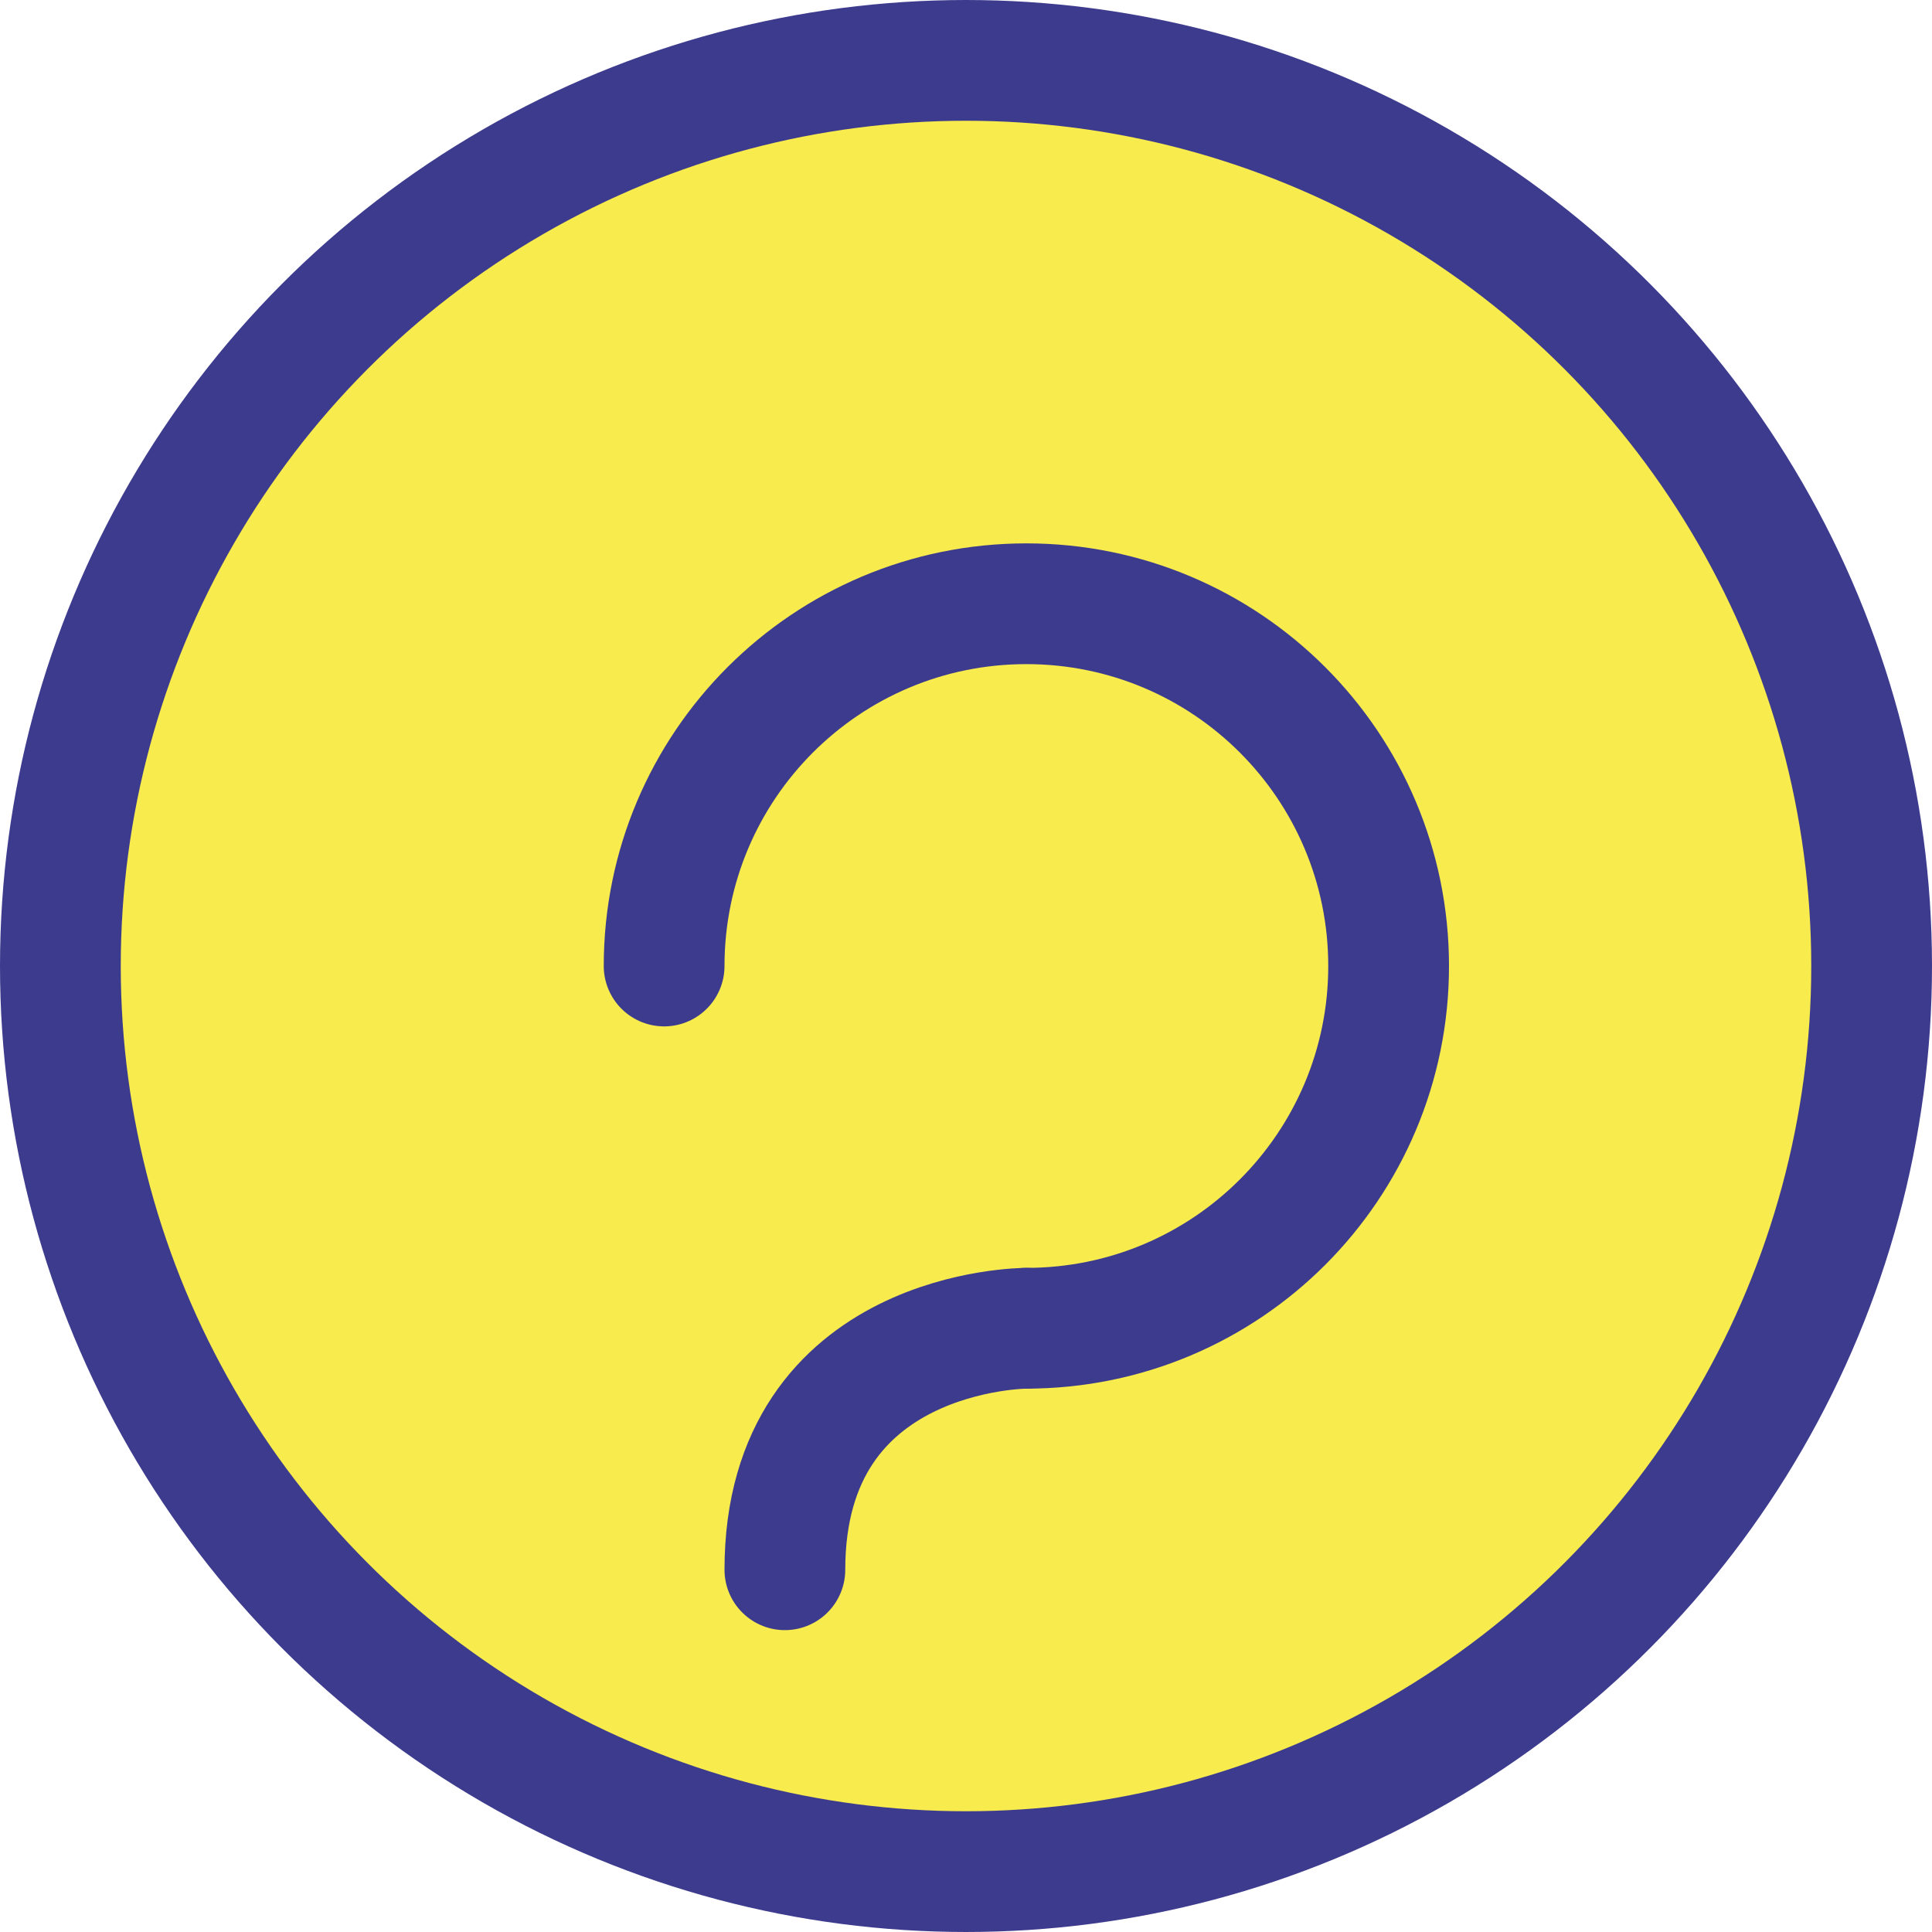 <svg width="32" height="32" viewBox="0 0 32 32" fill="none" xmlns="http://www.w3.org/2000/svg">
    <circle cx="16" cy="16" r="15" fill="#F7EB4D" stroke="#3D3B8E" stroke-width="2"/>
    <path d="M11 16C11 12.686 13.686 10 17 10C20.314 10 23 12.686 23 16C23 19.314 20.314 22 17 22" stroke="#3D3B8E" stroke-width="2" stroke-linecap="round"/>
    <path d="M17 22C17 22 13 22 13 26" stroke="#3D3B8E" stroke-width="2" stroke-linecap="round"/>
</svg> 